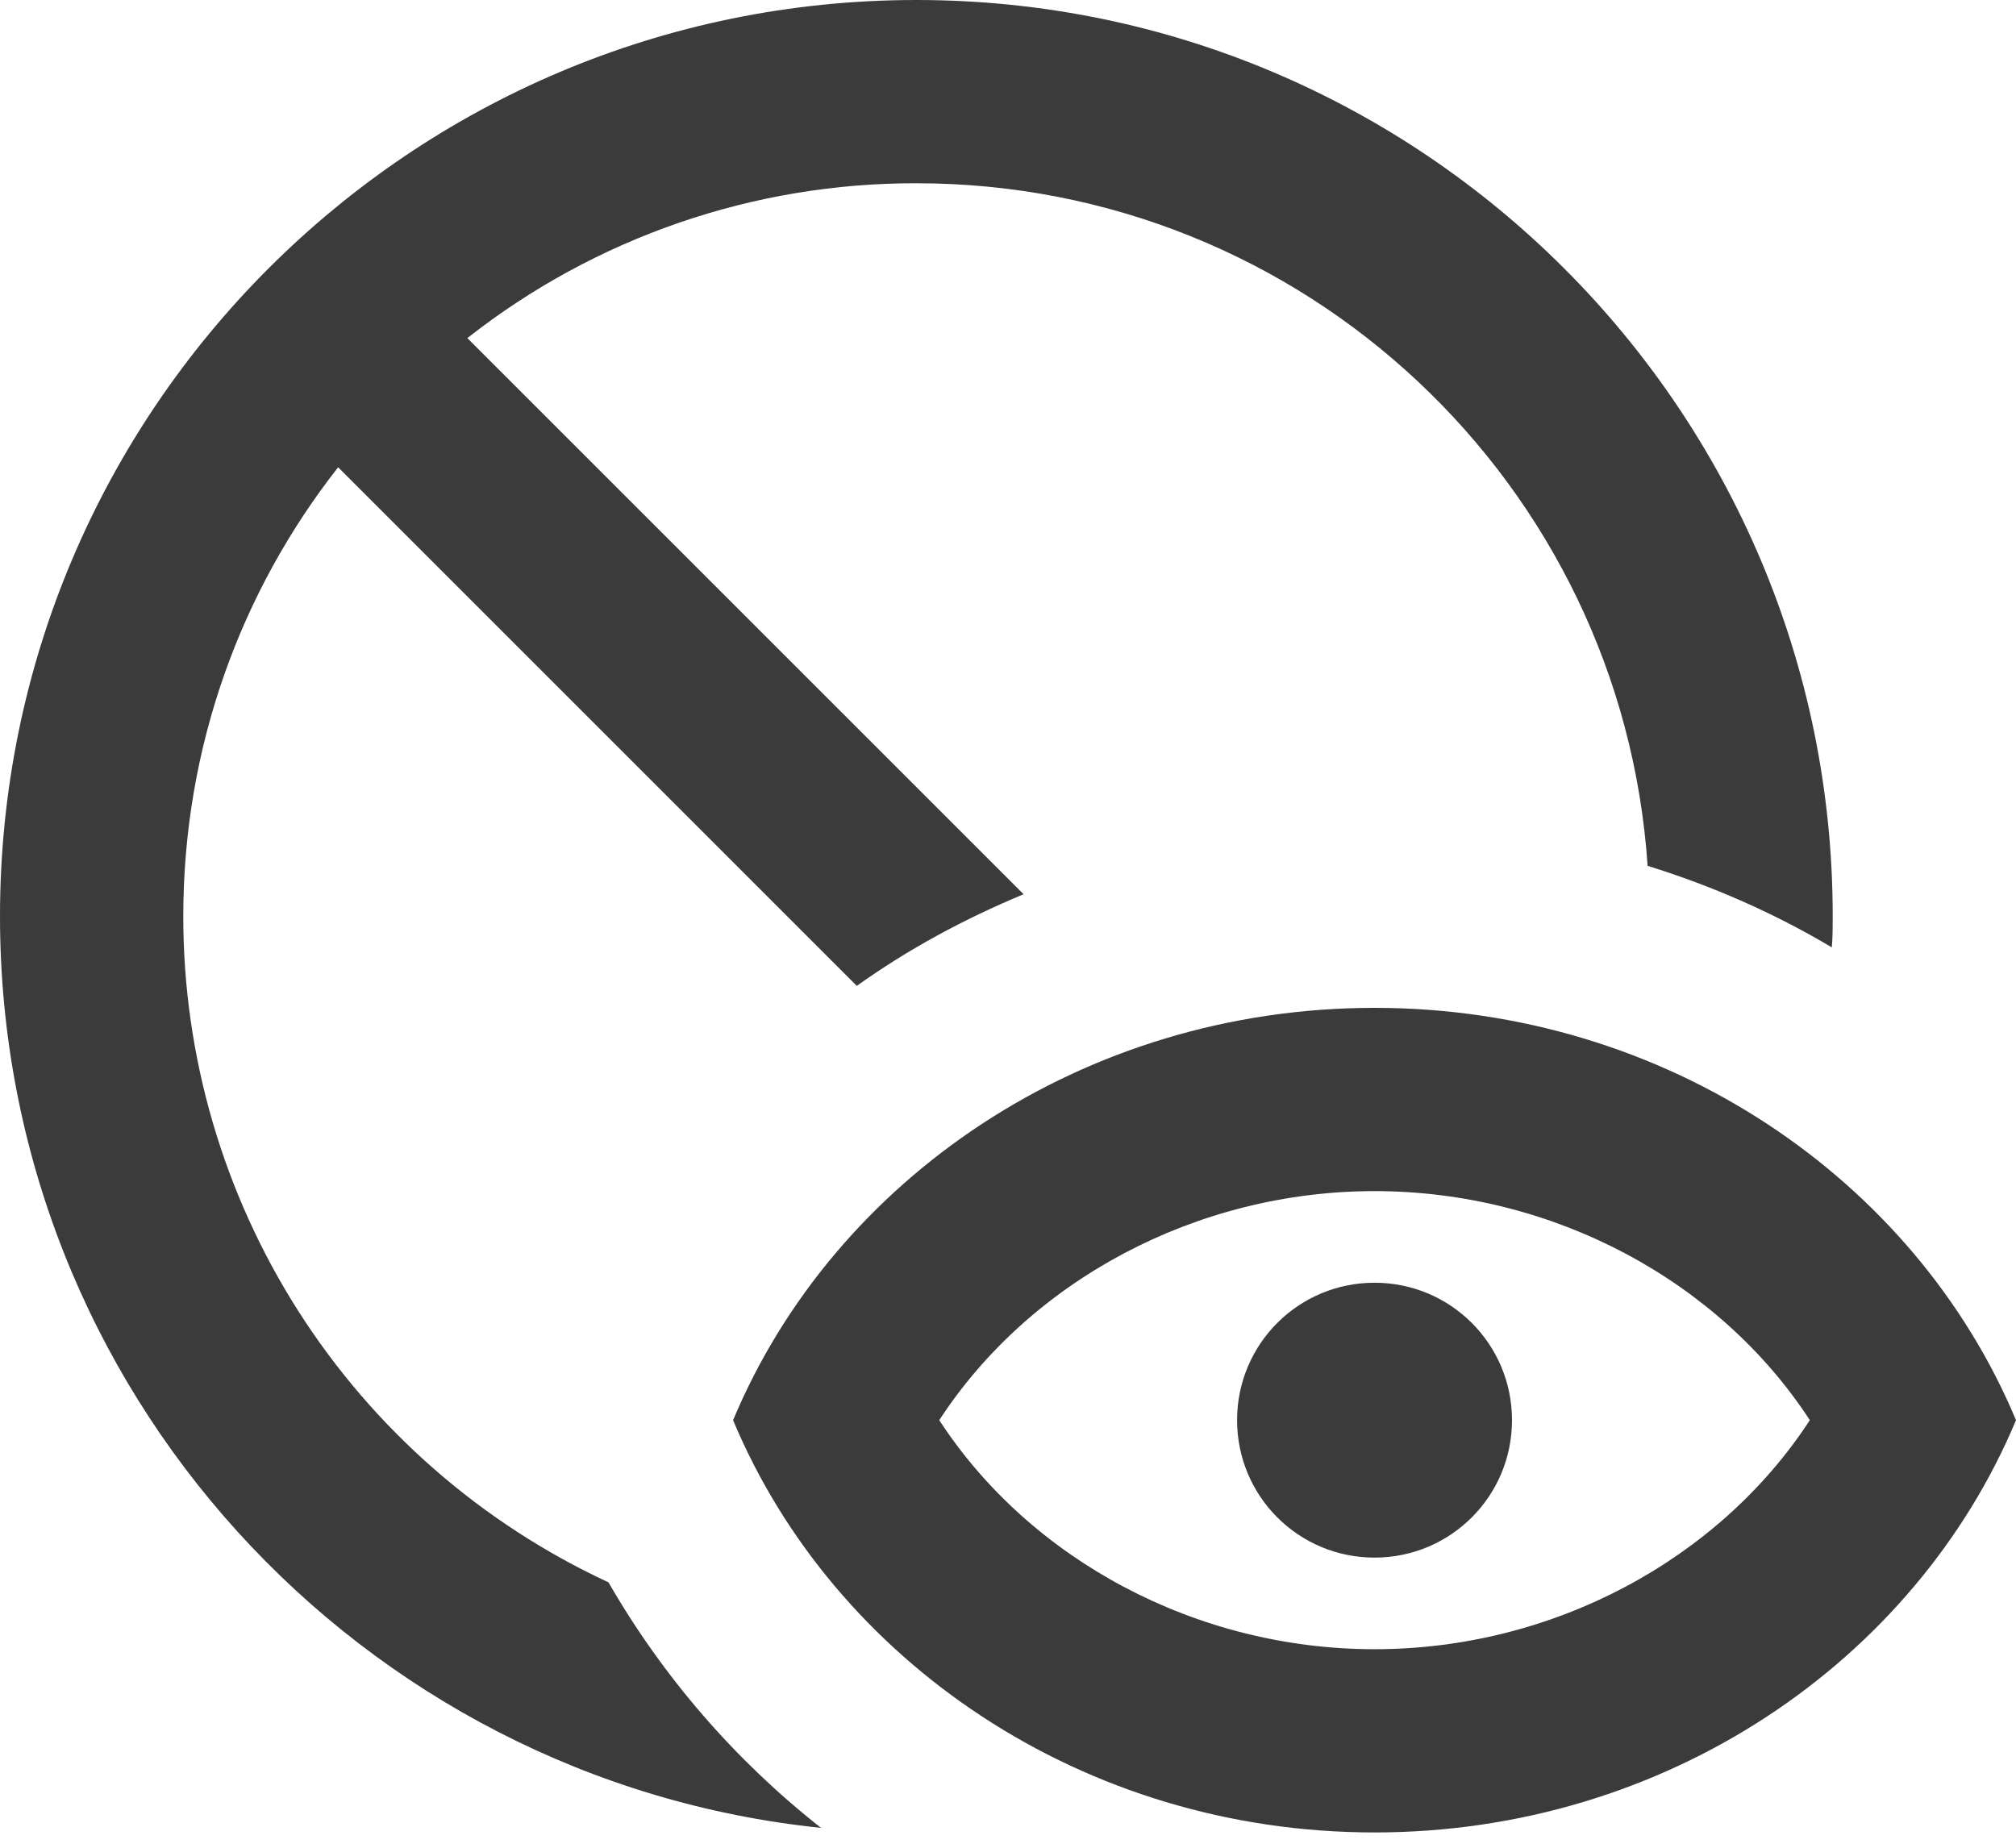 <svg width="60" height="55" viewBox="0 0 60 55" fill="none" xmlns="http://www.w3.org/2000/svg">
<path d="M40.909 35.455C46.227 35.455 51.164 38.127 53.864 42.273C51.164 46.418 46.227 49.091 40.909 49.091C35.591 49.091 30.654 46.418 27.954 42.273C30.654 38.127 35.591 35.455 40.909 35.455ZM40.909 30C32.236 30 24.818 35.1 21.818 42.273C24.818 49.446 32.236 54.545 40.909 54.545C49.582 54.545 57 49.446 60 42.273C57 35.1 49.582 30 40.909 30ZM40.909 46.364C38.645 46.364 36.818 44.536 36.818 42.273C36.818 40.009 38.645 38.182 40.909 38.182C43.173 38.182 45 40.009 45 42.273C45 44.536 43.173 46.364 40.909 46.364ZM54.518 28.2C54.545 27.9 54.545 27.573 54.545 27.273C54.545 12.218 42.327 0 27.273 0C12.218 0 0 12.218 0 27.273C0 41.373 10.718 52.991 24.436 54.409C21.88 52.399 19.733 49.918 18.109 47.1C14.328 45.346 11.128 42.548 8.885 39.035C6.643 35.522 5.453 31.441 5.455 27.273C5.455 22.227 7.173 17.591 10.064 13.909L25.5 29.346C27.027 28.255 28.691 27.355 30.464 26.618L13.909 10.064C17.719 7.068 22.427 5.445 27.273 5.455C38.836 5.455 48.273 14.427 49.036 25.773C50.973 26.373 52.827 27.191 54.518 28.2Z" fill="#3B3B3B"/>
</svg>
